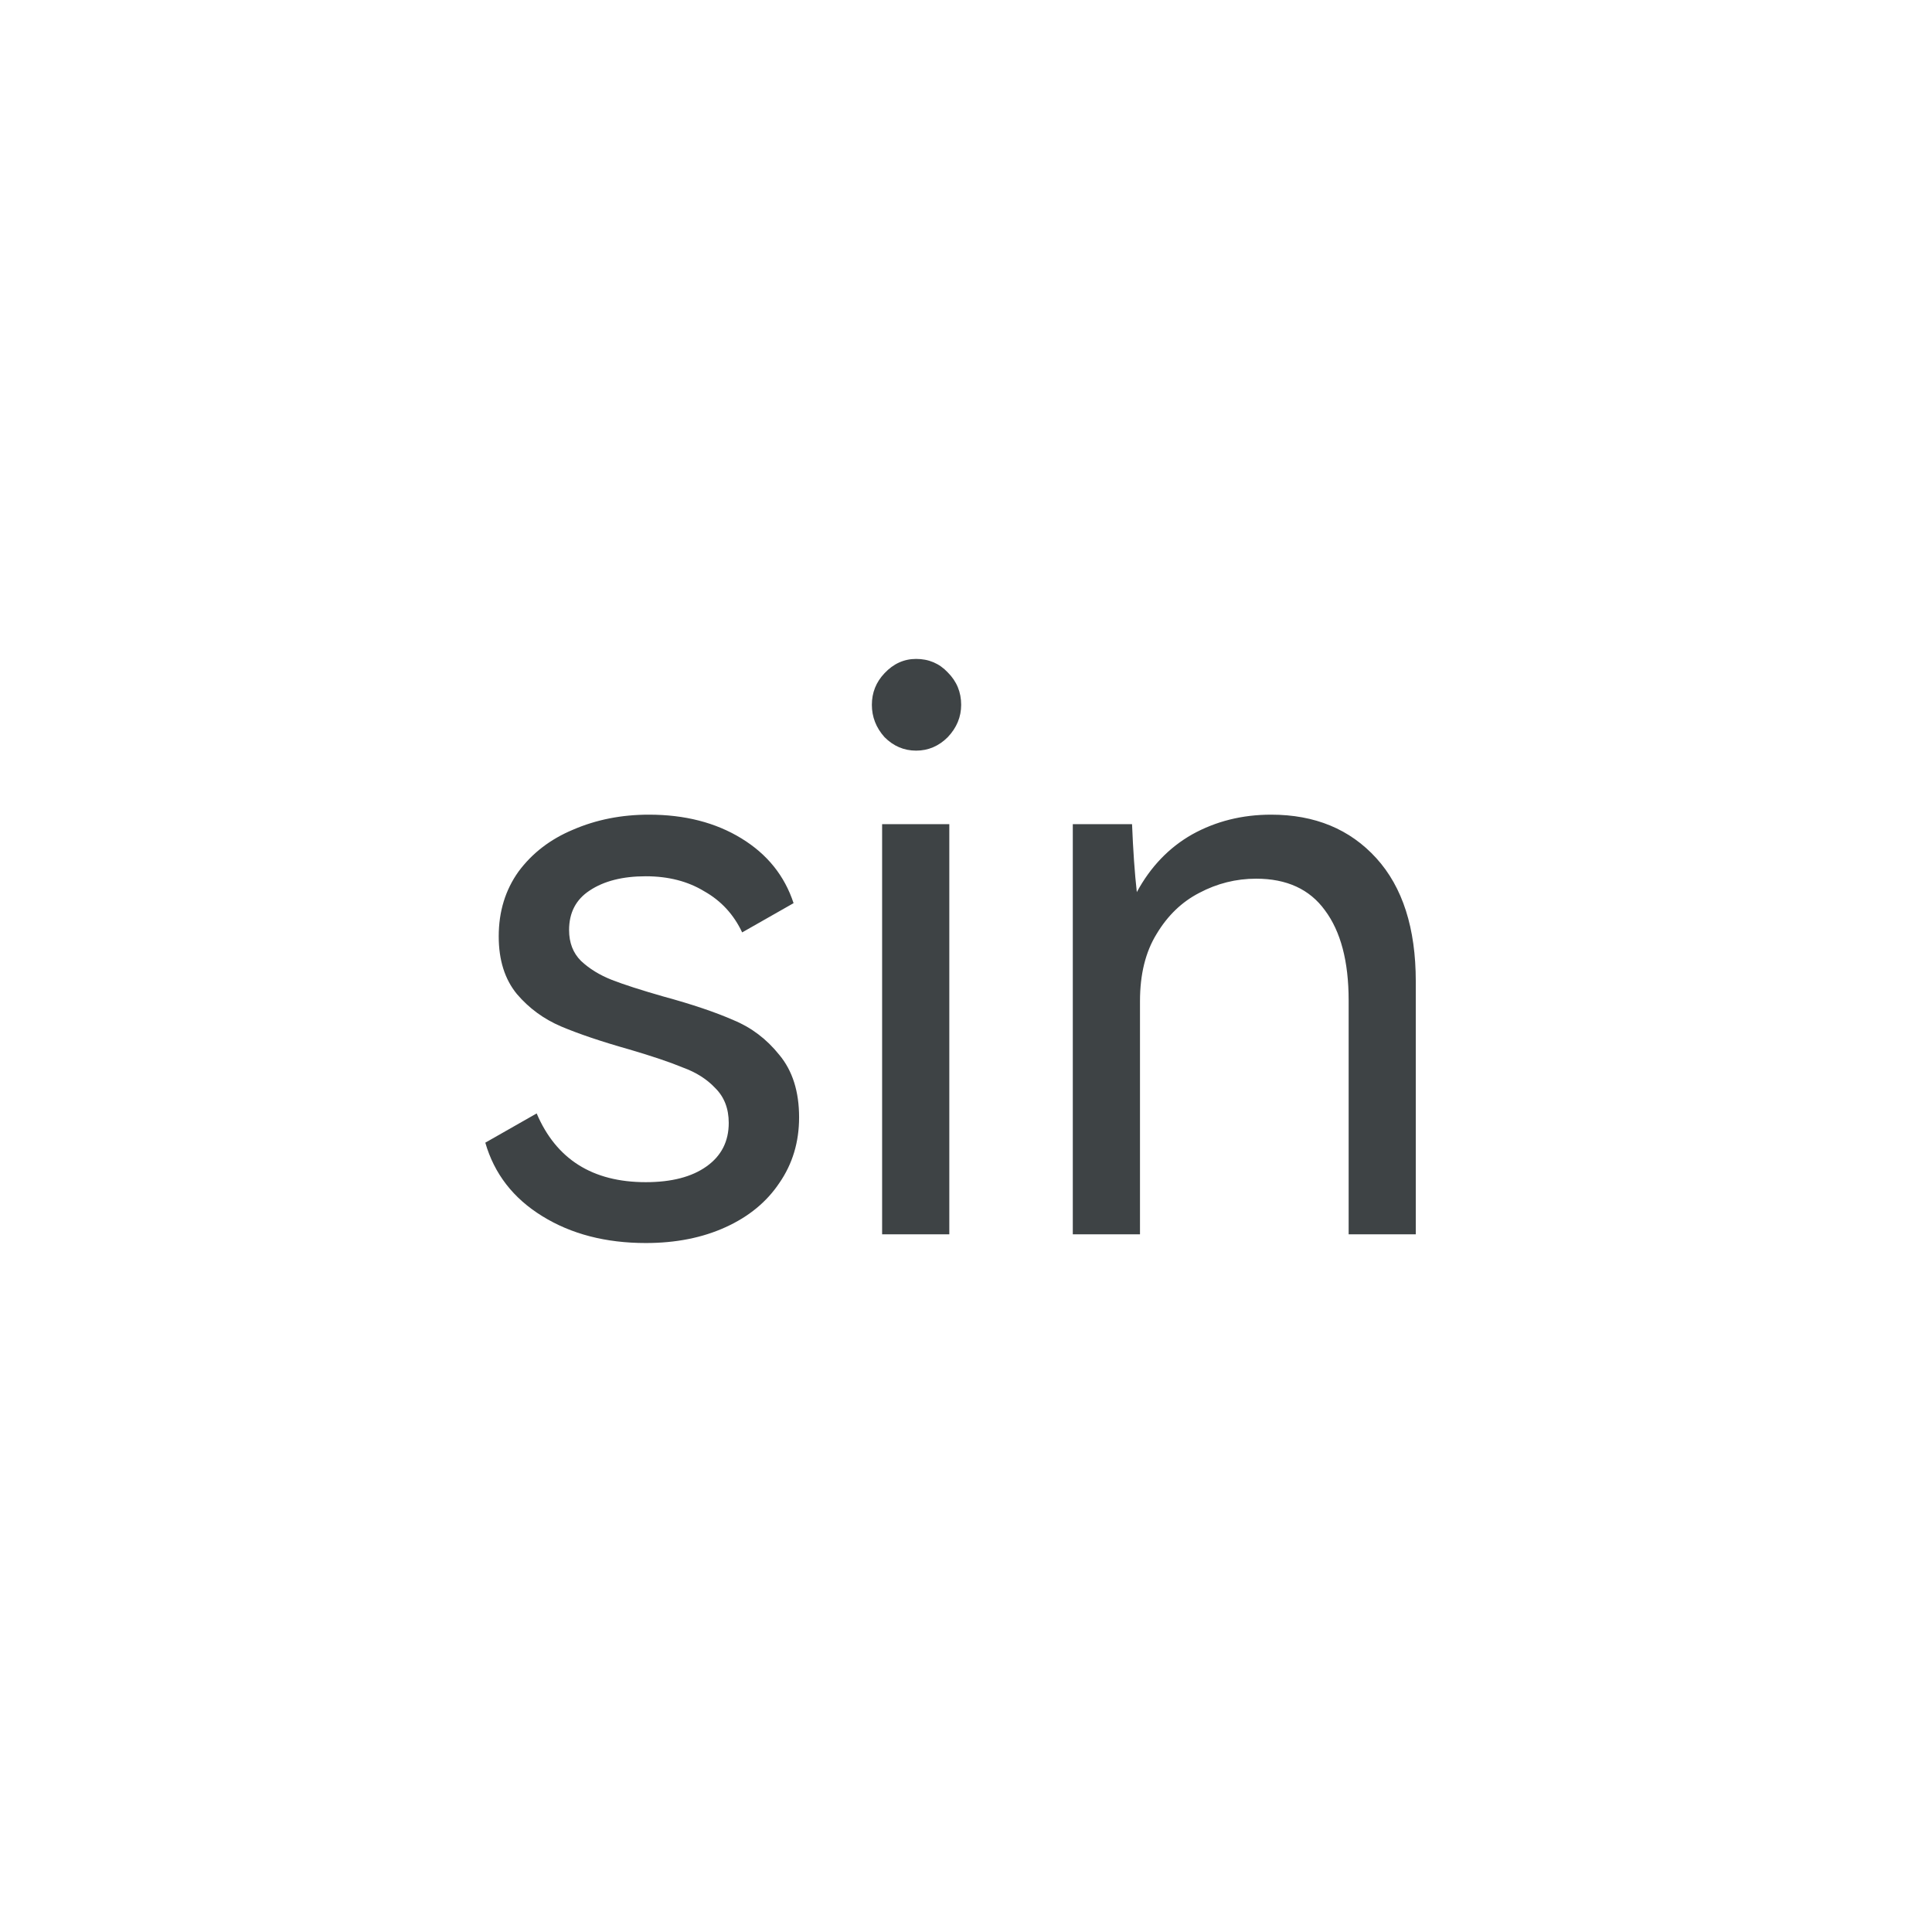 <svg width="36" height="36" viewBox="0 0 36 36" fill="none" xmlns="http://www.w3.org/2000/svg">
<path d="M14.89 20.82C14.89 21.282 14.767 21.689 14.522 22.043C14.286 22.396 13.952 22.671 13.52 22.867C13.088 23.064 12.592 23.162 12.033 23.162C11.287 23.162 10.643 22.995 10.104 22.661C9.563 22.328 9.21 21.871 9.043 21.292L10 20.747C10.364 21.601 11.041 22.028 12.033 22.028C12.514 22.028 12.892 21.93 13.167 21.733C13.442 21.537 13.579 21.267 13.579 20.924C13.579 20.658 13.496 20.442 13.329 20.276C13.172 20.108 12.97 19.981 12.725 19.892C12.489 19.794 12.155 19.681 11.723 19.554C11.203 19.407 10.781 19.264 10.457 19.127C10.133 18.989 9.858 18.788 9.632 18.523C9.406 18.248 9.293 17.89 9.293 17.448C9.293 16.986 9.416 16.584 9.662 16.24C9.917 15.896 10.256 15.636 10.678 15.46C11.11 15.273 11.581 15.18 12.092 15.18C12.759 15.18 13.334 15.327 13.815 15.622C14.296 15.916 14.62 16.319 14.787 16.829L13.829 17.374C13.672 17.04 13.437 16.785 13.123 16.608C12.818 16.422 12.455 16.328 12.033 16.328C11.601 16.328 11.252 16.417 10.987 16.594C10.732 16.761 10.604 17.006 10.604 17.33C10.604 17.566 10.678 17.757 10.825 17.904C10.982 18.052 11.174 18.169 11.399 18.258C11.625 18.346 11.944 18.449 12.357 18.567C12.897 18.714 13.334 18.862 13.668 19.009C14.001 19.146 14.286 19.362 14.522 19.657C14.767 19.951 14.89 20.339 14.89 20.82ZM17.071 13.987C16.845 13.987 16.648 13.903 16.482 13.736C16.324 13.56 16.246 13.358 16.246 13.133C16.246 12.907 16.324 12.71 16.482 12.544C16.648 12.367 16.845 12.278 17.071 12.278C17.306 12.278 17.503 12.362 17.66 12.529C17.827 12.696 17.91 12.897 17.91 13.133C17.91 13.358 17.827 13.56 17.66 13.736C17.493 13.903 17.296 13.987 17.071 13.987ZM17.689 23H16.437V15.357H17.689V23ZM23.686 15.18C24.501 15.18 25.154 15.45 25.645 15.99C26.136 16.53 26.381 17.296 26.381 18.287V23H25.13V18.641C25.13 17.914 24.982 17.355 24.688 16.962C24.403 16.569 23.976 16.373 23.407 16.373C23.033 16.373 22.68 16.461 22.346 16.638C22.022 16.805 21.757 17.06 21.551 17.404C21.345 17.738 21.242 18.155 21.242 18.655V23H19.99V15.357H21.094C21.114 15.848 21.143 16.27 21.183 16.623C21.438 16.152 21.782 15.793 22.214 15.548C22.655 15.303 23.146 15.18 23.686 15.18Z" fill="#3E4345"/>
</svg>
